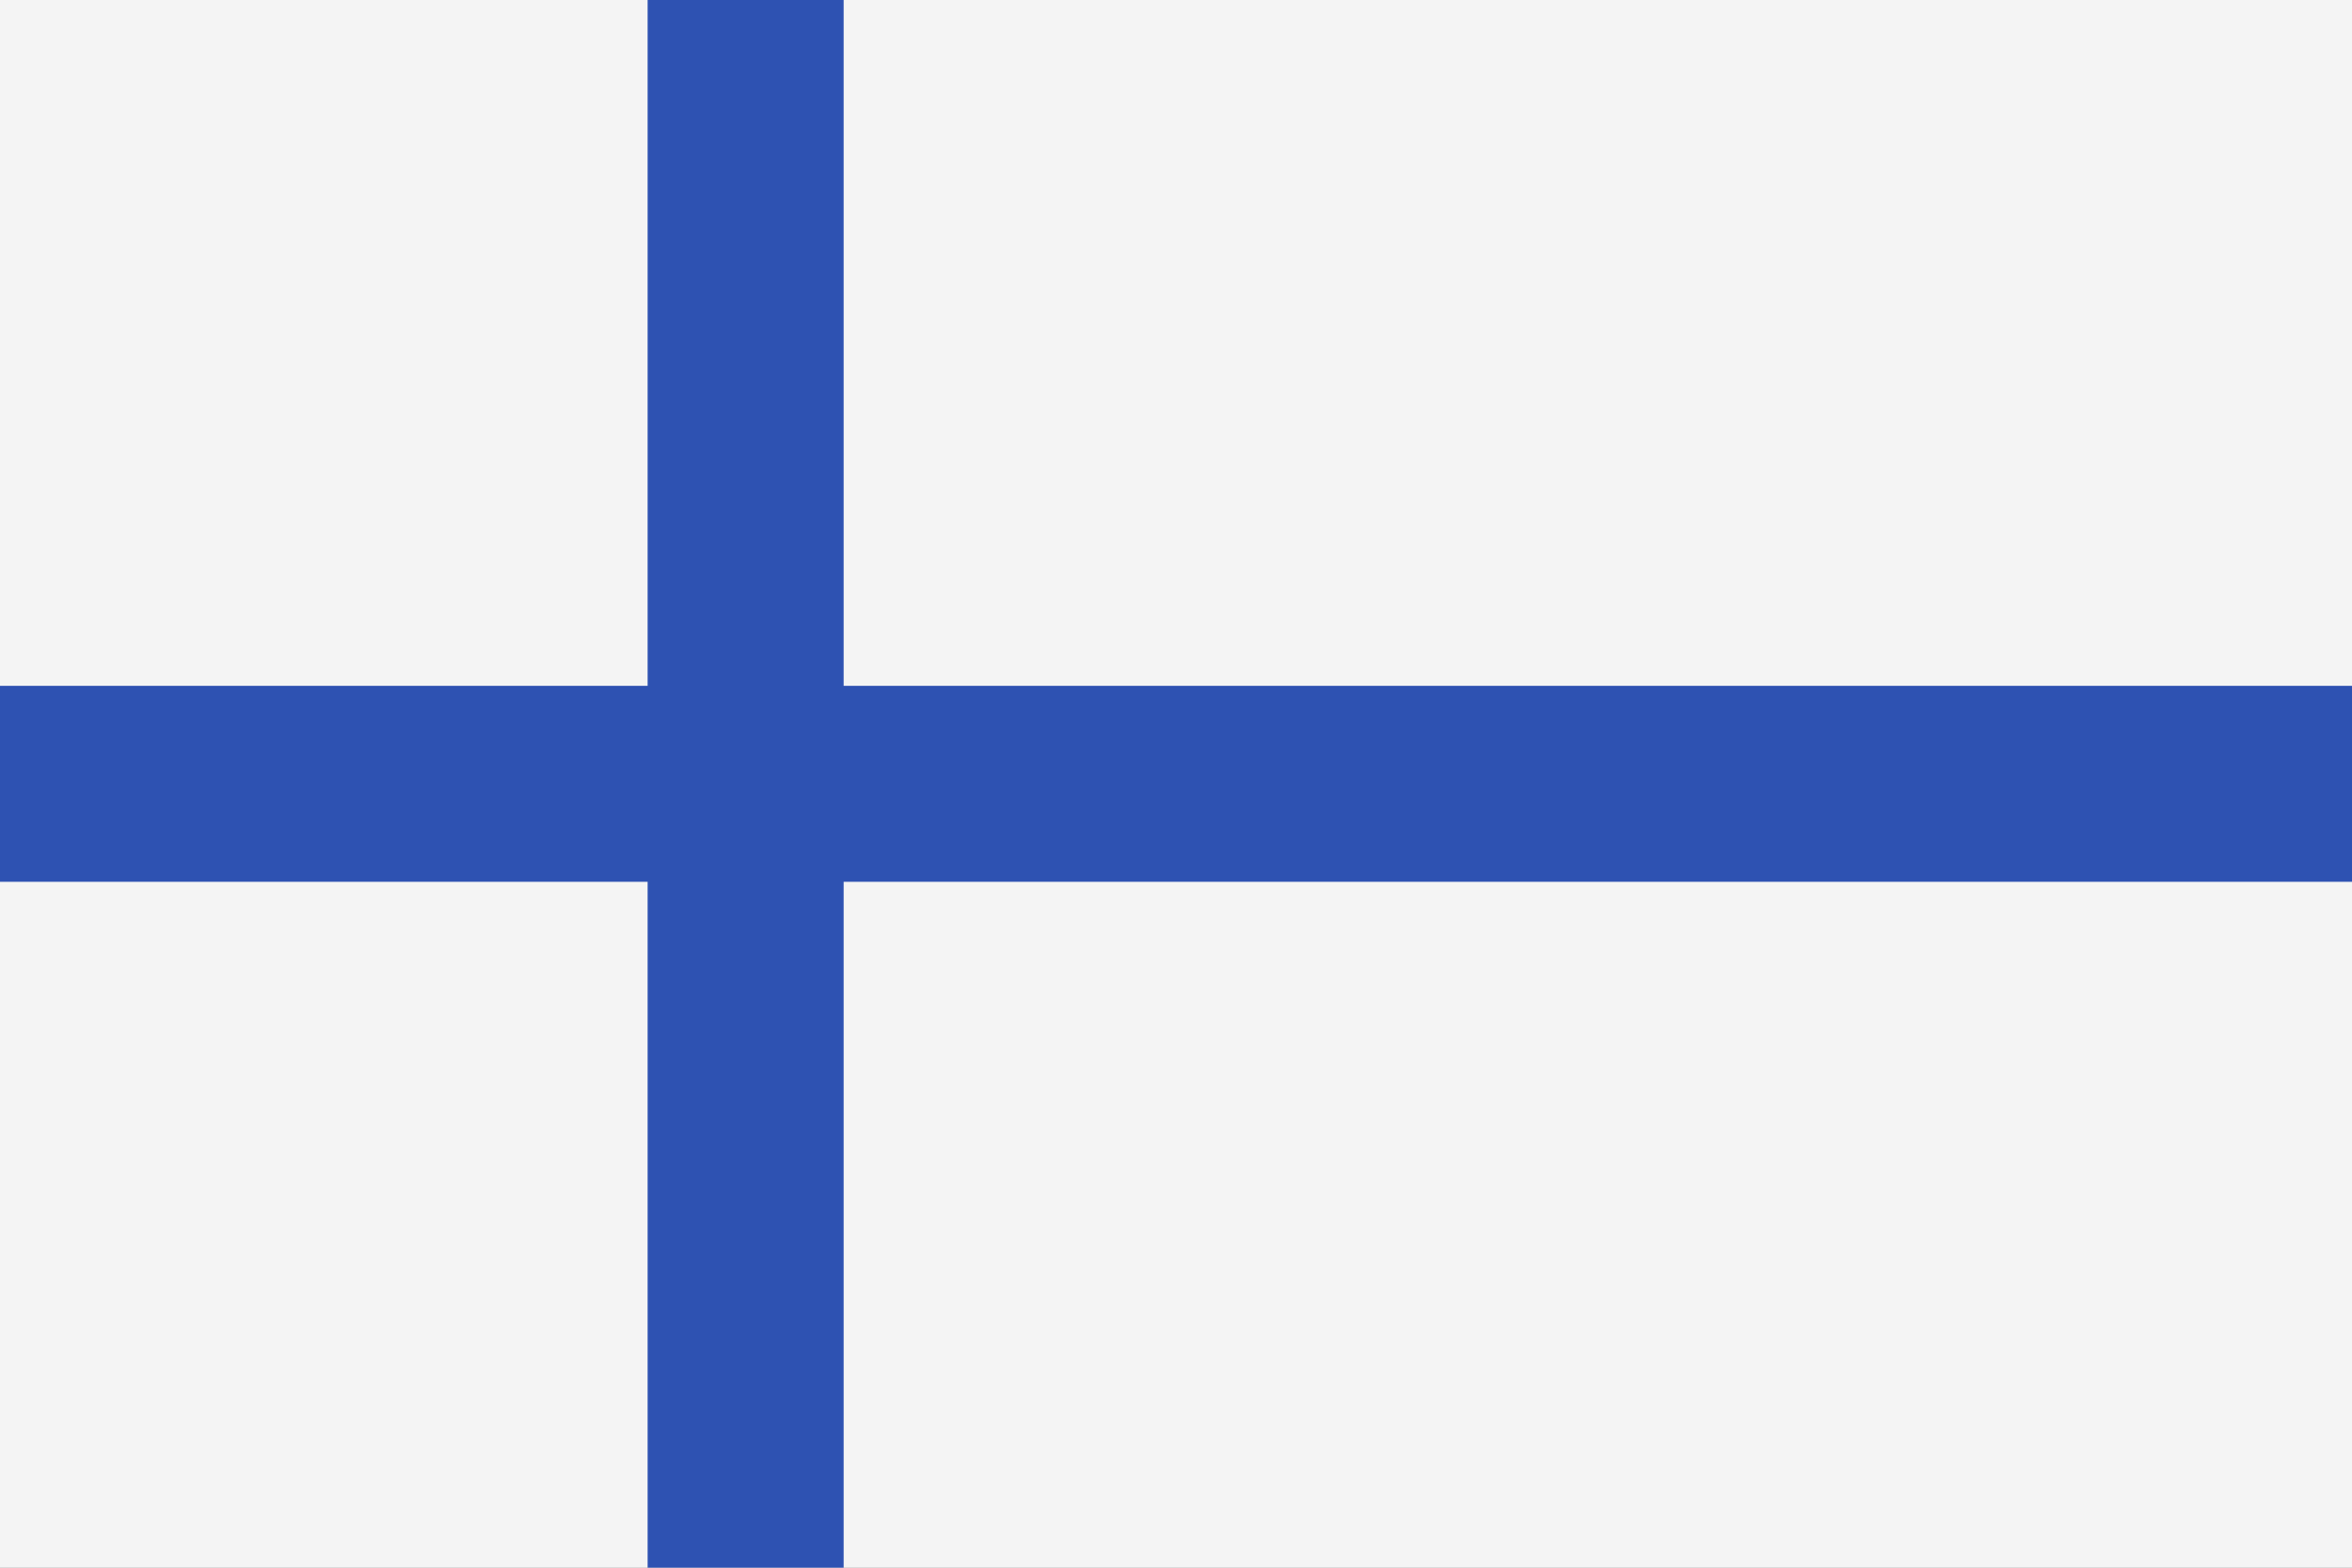 <svg width="384" height="256" viewBox="0 0 384 256" fill="none" xmlns="http://www.w3.org/2000/svg">
<rect x="0" y="0" width="384" height="256" fill="#808080" stroke="none"/>
<g clip-path="url(#clip0_340_161)">
<path d="M384 0H0V256.003H384V0Z" fill="#F4F4F4"/>
<path d="M384 111.999V143.997H137.739V255.999H105.733V143.997H0V111.999H105.733V-0.003H137.739V111.999H384Z" fill="#2E52B2"/>
</g>
<defs>
<clipPath id="clip0_340_161">
<rect width="384" height="256" fill="white"/>
</clipPath>
</defs>
</svg>

